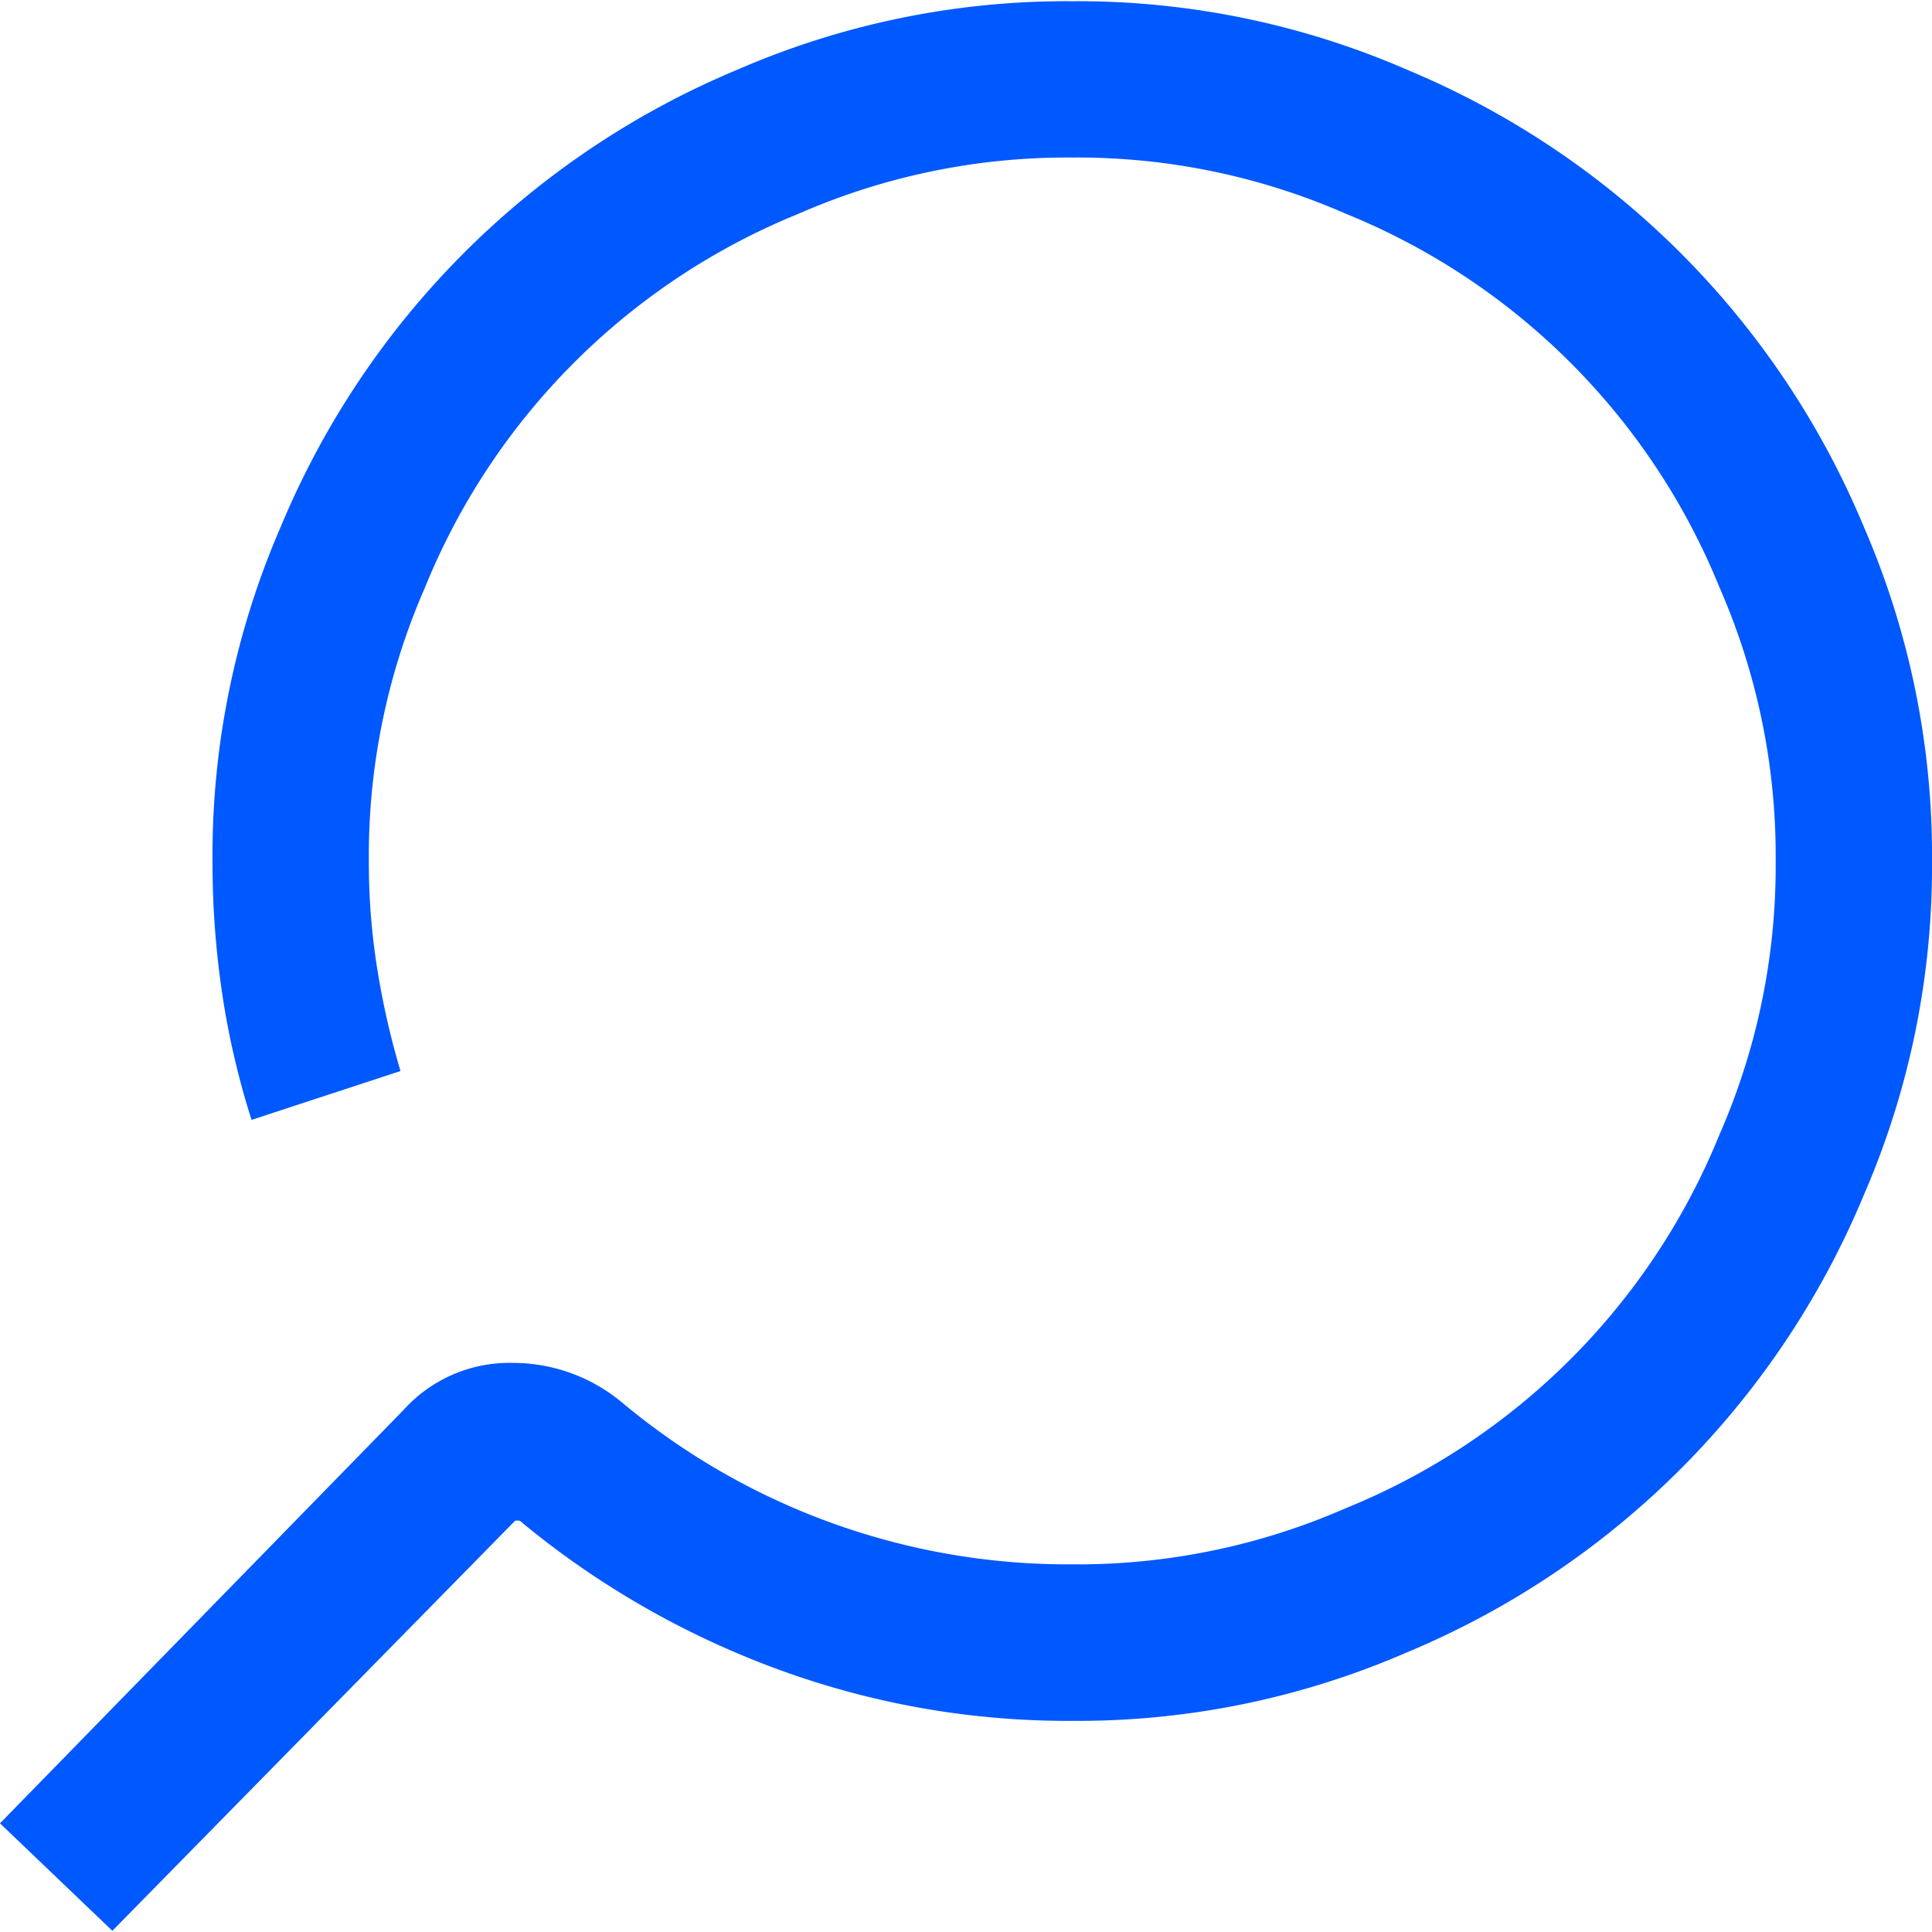 <svg xmlns="http://www.w3.org/2000/svg" xmlns:xlink="http://www.w3.org/1999/xlink" width="96" height="96" viewBox="0 0 96 96">
  <defs>
    <clipPath id="clip-path">
      <rect id="Rectangle_1340" data-name="Rectangle 1340" width="96" height="96" transform="translate(892 1478)" fill="#fff"/>
    </clipPath>
  </defs>
  <g id="Mask_Group_69" data-name="Mask Group 69" transform="translate(-892 -1478)" clip-path="url(#clip-path)">
    <g id="Layer_2" data-name="Layer 2" transform="translate(892 1478.061)">
      <g id="Layer_1" data-name="Layer 1">
        <path id="Path_346" data-name="Path 346" d="M53.279,7.767a33.224,33.224,0,0,0-13.593,2.791A33.732,33.732,0,0,0,21.118,29.128a33.224,33.224,0,0,0-2.791,13.593,33.573,33.573,0,0,0,.425,5.4A39.724,39.724,0,0,0,19.9,53.158l-7.4,2.427a40.129,40.129,0,0,1-1.456-6.25,44.268,44.268,0,0,1-.485-6.614,41.024,41.024,0,0,1,3.4-16.627,42.141,42.141,0,0,1,22.7-22.7A41.024,41.024,0,0,1,53.279,0,41.024,41.024,0,0,1,69.906,3.4a42.141,42.141,0,0,1,22.7,22.7A41.024,41.024,0,0,1,96,42.721a41.024,41.024,0,0,1-3.4,16.627,42.141,42.141,0,0,1-22.7,22.7,41.024,41.024,0,0,1-16.627,3.4,41.756,41.756,0,0,1-14.746-2.609,43.467,43.467,0,0,1-12.561-7.221q-.121-.121-.182-.121h-.182L5.583,95.879,0,90.539,20.025,70.028a7.085,7.085,0,0,1,5.461-2.367,8.475,8.475,0,0,1,5.462,2,34.558,34.558,0,0,0,22.331,8.01,33.224,33.224,0,0,0,13.593-2.791A33.732,33.732,0,0,0,85.441,56.314a33.224,33.224,0,0,0,2.791-13.593,33.224,33.224,0,0,0-2.791-13.593A33.732,33.732,0,0,0,66.872,10.559,33.224,33.224,0,0,0,53.279,7.767Z" fill="#0058ff"/>
      </g>
    </g>
  </g>
</svg>
